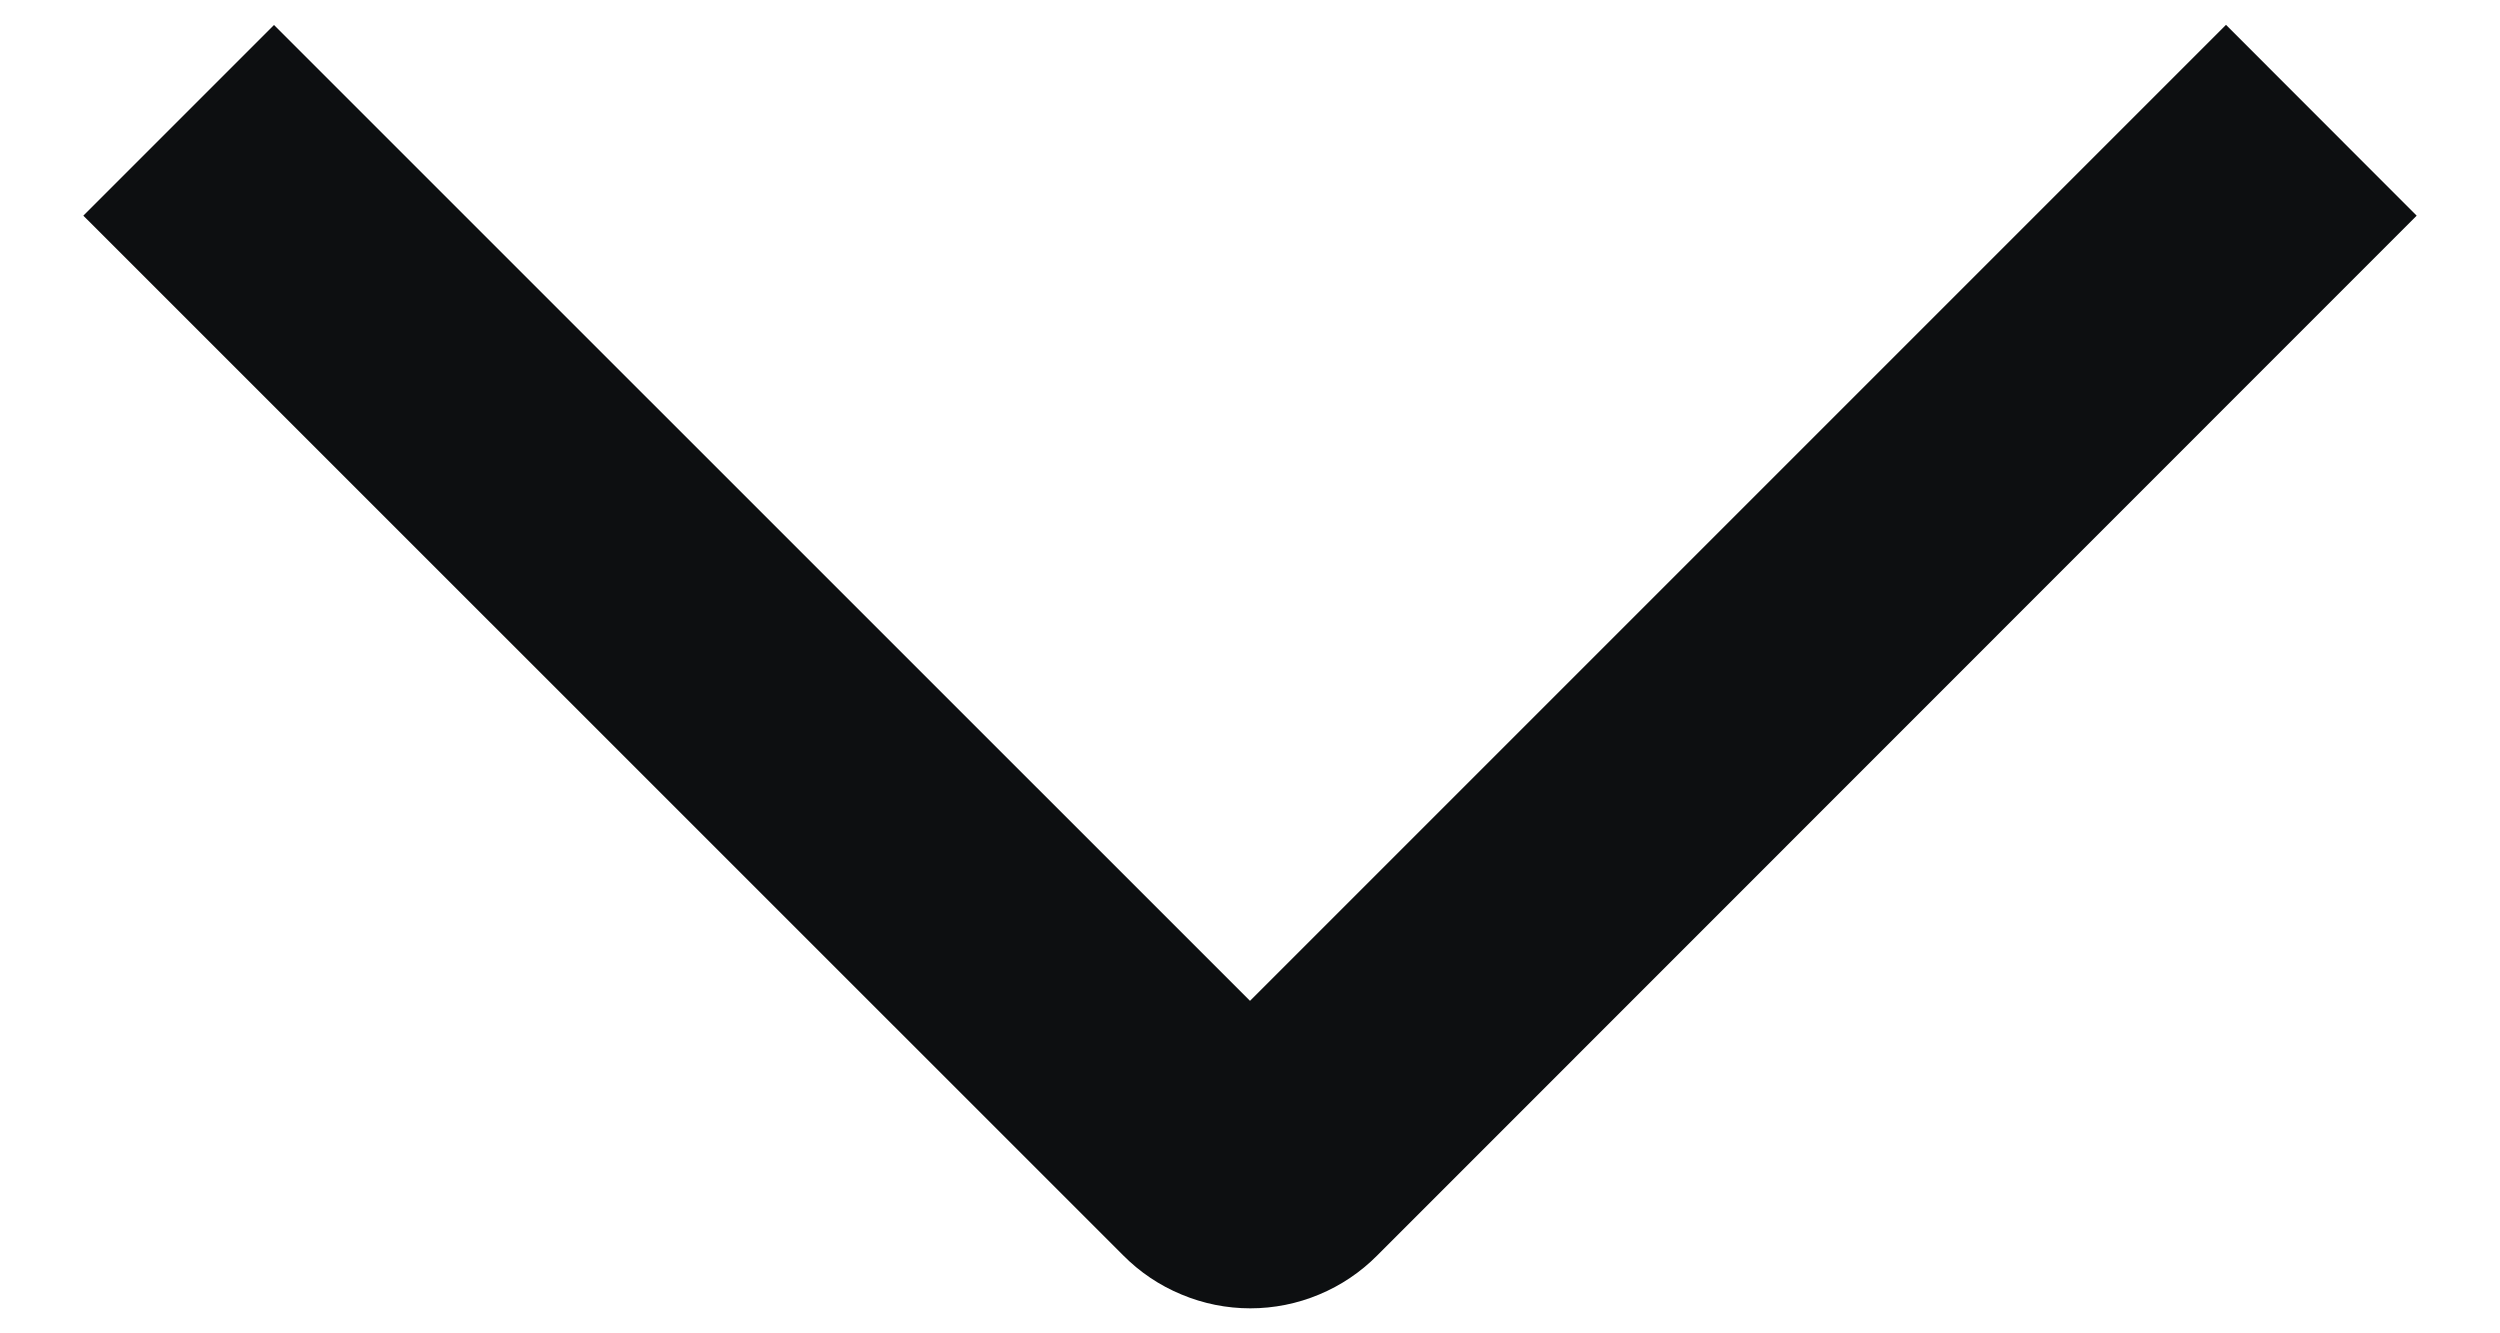 <svg width="15" height="8" viewBox="0 0 15 8" fill="none" xmlns="http://www.w3.org/2000/svg">
<path d="M13.356 0.149L14.5 1.294L8.264 7.532C8.164 7.633 8.045 7.713 7.915 7.767C7.784 7.822 7.643 7.85 7.502 7.85C7.36 7.85 7.22 7.822 7.089 7.767C6.958 7.713 6.839 7.633 6.739 7.532L0.5 1.294L1.644 0.15L7.5 6.005L13.356 0.149Z" fill="#0D0F11"/>
</svg>
